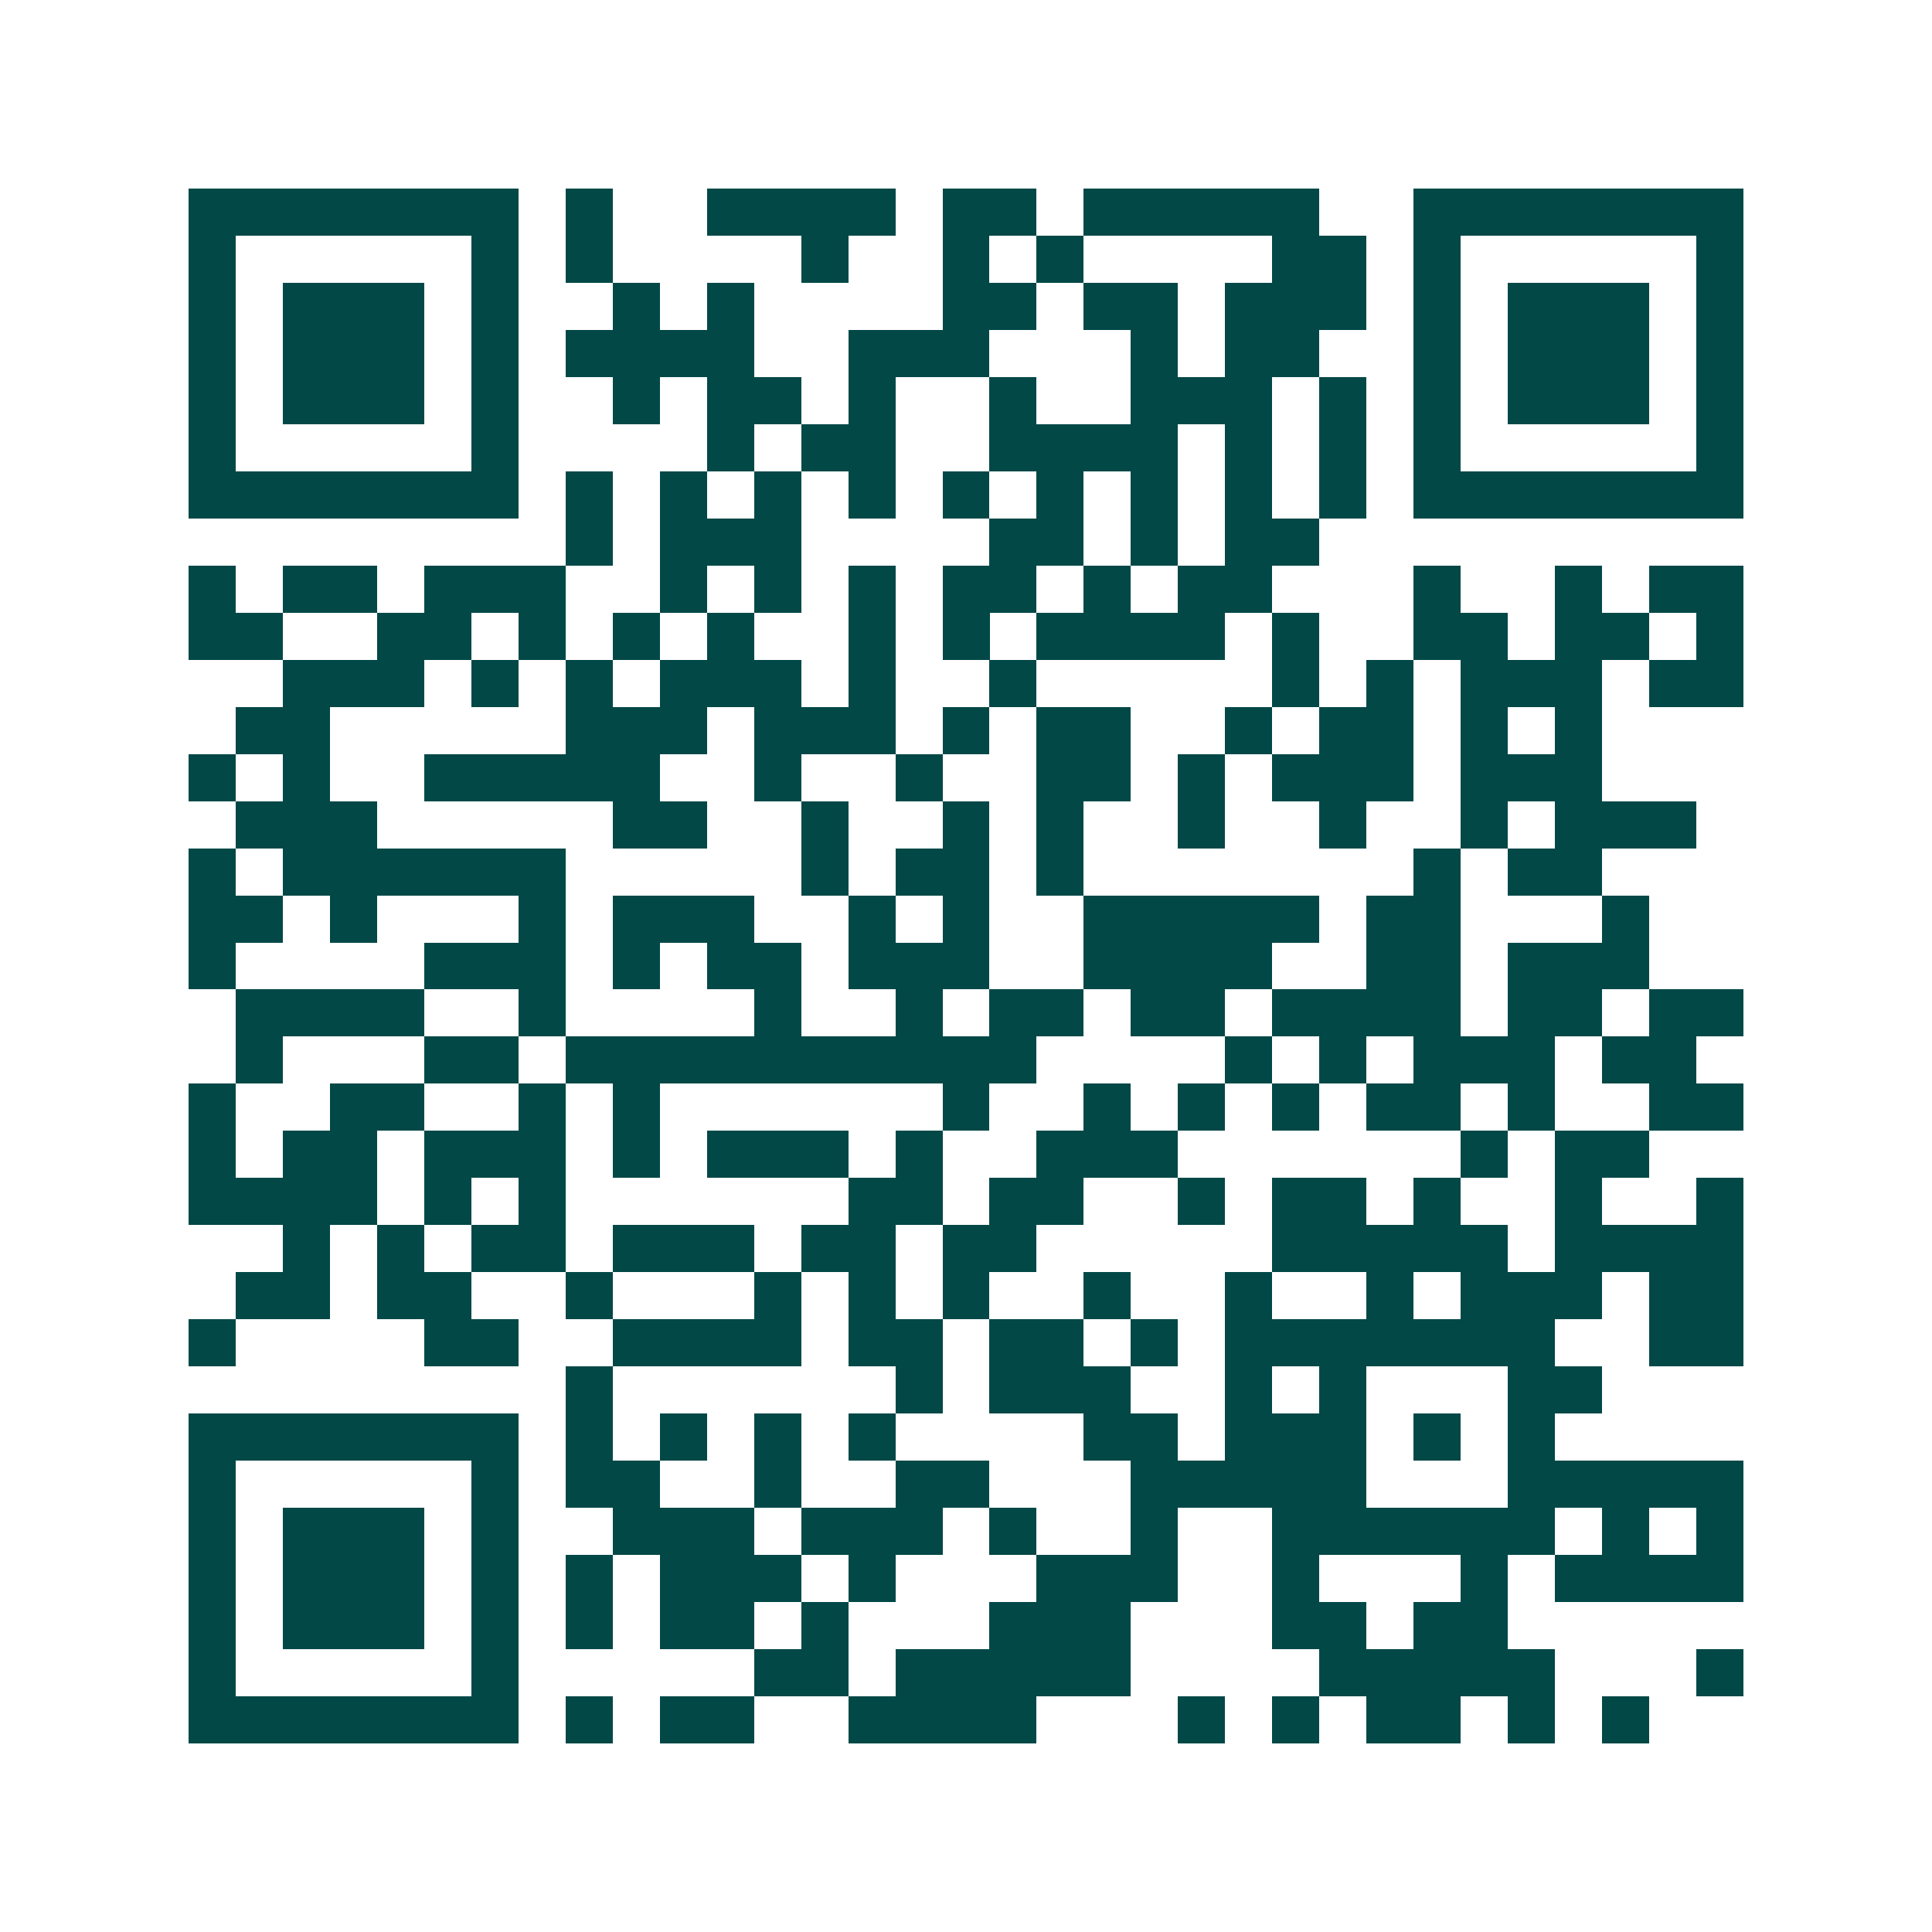 <svg xmlns="http://www.w3.org/2000/svg" width="200" height="200" viewBox="0 0 41 41" shape-rendering="crispEdges"><path fill="#ffffff" d="M0 0h41v41H0z"/><path stroke="#014847" d="M4 4.5h7m1 0h1m2 0h4m1 0h2m1 0h5m2 0h7M4 5.5h1m5 0h1m1 0h1m4 0h1m2 0h1m1 0h1m4 0h2m1 0h1m5 0h1M4 6.5h1m1 0h3m1 0h1m2 0h1m1 0h1m4 0h2m1 0h2m1 0h3m1 0h1m1 0h3m1 0h1M4 7.5h1m1 0h3m1 0h1m1 0h4m2 0h3m3 0h1m1 0h2m2 0h1m1 0h3m1 0h1M4 8.5h1m1 0h3m1 0h1m2 0h1m1 0h2m1 0h1m2 0h1m2 0h3m1 0h1m1 0h1m1 0h3m1 0h1M4 9.5h1m5 0h1m4 0h1m1 0h2m2 0h4m1 0h1m1 0h1m1 0h1m5 0h1M4 10.5h7m1 0h1m1 0h1m1 0h1m1 0h1m1 0h1m1 0h1m1 0h1m1 0h1m1 0h1m1 0h7M12 11.5h1m1 0h3m4 0h2m1 0h1m1 0h2M4 12.5h1m1 0h2m1 0h3m2 0h1m1 0h1m1 0h1m1 0h2m1 0h1m1 0h2m3 0h1m2 0h1m1 0h2M4 13.5h2m2 0h2m1 0h1m1 0h1m1 0h1m2 0h1m1 0h1m1 0h4m1 0h1m2 0h2m1 0h2m1 0h1M6 14.5h3m1 0h1m1 0h1m1 0h3m1 0h1m2 0h1m5 0h1m1 0h1m1 0h3m1 0h2M5 15.5h2m5 0h3m1 0h3m1 0h1m1 0h2m2 0h1m1 0h2m1 0h1m1 0h1M4 16.5h1m1 0h1m2 0h5m2 0h1m2 0h1m2 0h2m1 0h1m1 0h3m1 0h3M5 17.5h3m5 0h2m2 0h1m2 0h1m1 0h1m2 0h1m2 0h1m2 0h1m1 0h3M4 18.5h1m1 0h6m5 0h1m1 0h2m1 0h1m7 0h1m1 0h2M4 19.5h2m1 0h1m3 0h1m1 0h3m2 0h1m1 0h1m2 0h5m1 0h2m3 0h1M4 20.5h1m4 0h3m1 0h1m1 0h2m1 0h3m2 0h4m2 0h2m1 0h3M5 21.5h4m2 0h1m4 0h1m2 0h1m1 0h2m1 0h2m1 0h4m1 0h2m1 0h2M5 22.5h1m3 0h2m1 0h10m4 0h1m1 0h1m1 0h3m1 0h2M4 23.5h1m2 0h2m2 0h1m1 0h1m6 0h1m2 0h1m1 0h1m1 0h1m1 0h2m1 0h1m2 0h2M4 24.5h1m1 0h2m1 0h3m1 0h1m1 0h3m1 0h1m2 0h3m6 0h1m1 0h2M4 25.5h4m1 0h1m1 0h1m6 0h2m1 0h2m2 0h1m1 0h2m1 0h1m2 0h1m2 0h1M6 26.5h1m1 0h1m1 0h2m1 0h3m1 0h2m1 0h2m5 0h5m1 0h4M5 27.5h2m1 0h2m2 0h1m3 0h1m1 0h1m1 0h1m2 0h1m2 0h1m2 0h1m1 0h3m1 0h2M4 28.5h1m4 0h2m2 0h4m1 0h2m1 0h2m1 0h1m1 0h7m2 0h2M12 29.5h1m6 0h1m1 0h3m2 0h1m1 0h1m3 0h2M4 30.5h7m1 0h1m1 0h1m1 0h1m1 0h1m4 0h2m1 0h3m1 0h1m1 0h1M4 31.5h1m5 0h1m1 0h2m2 0h1m2 0h2m3 0h5m3 0h5M4 32.5h1m1 0h3m1 0h1m2 0h3m1 0h3m1 0h1m2 0h1m2 0h6m1 0h1m1 0h1M4 33.5h1m1 0h3m1 0h1m1 0h1m1 0h3m1 0h1m3 0h3m2 0h1m3 0h1m1 0h4M4 34.5h1m1 0h3m1 0h1m1 0h1m1 0h2m1 0h1m3 0h3m3 0h2m1 0h2M4 35.5h1m5 0h1m5 0h2m1 0h5m4 0h5m3 0h1M4 36.5h7m1 0h1m1 0h2m2 0h4m3 0h1m1 0h1m1 0h2m1 0h1m1 0h1"/></svg>
